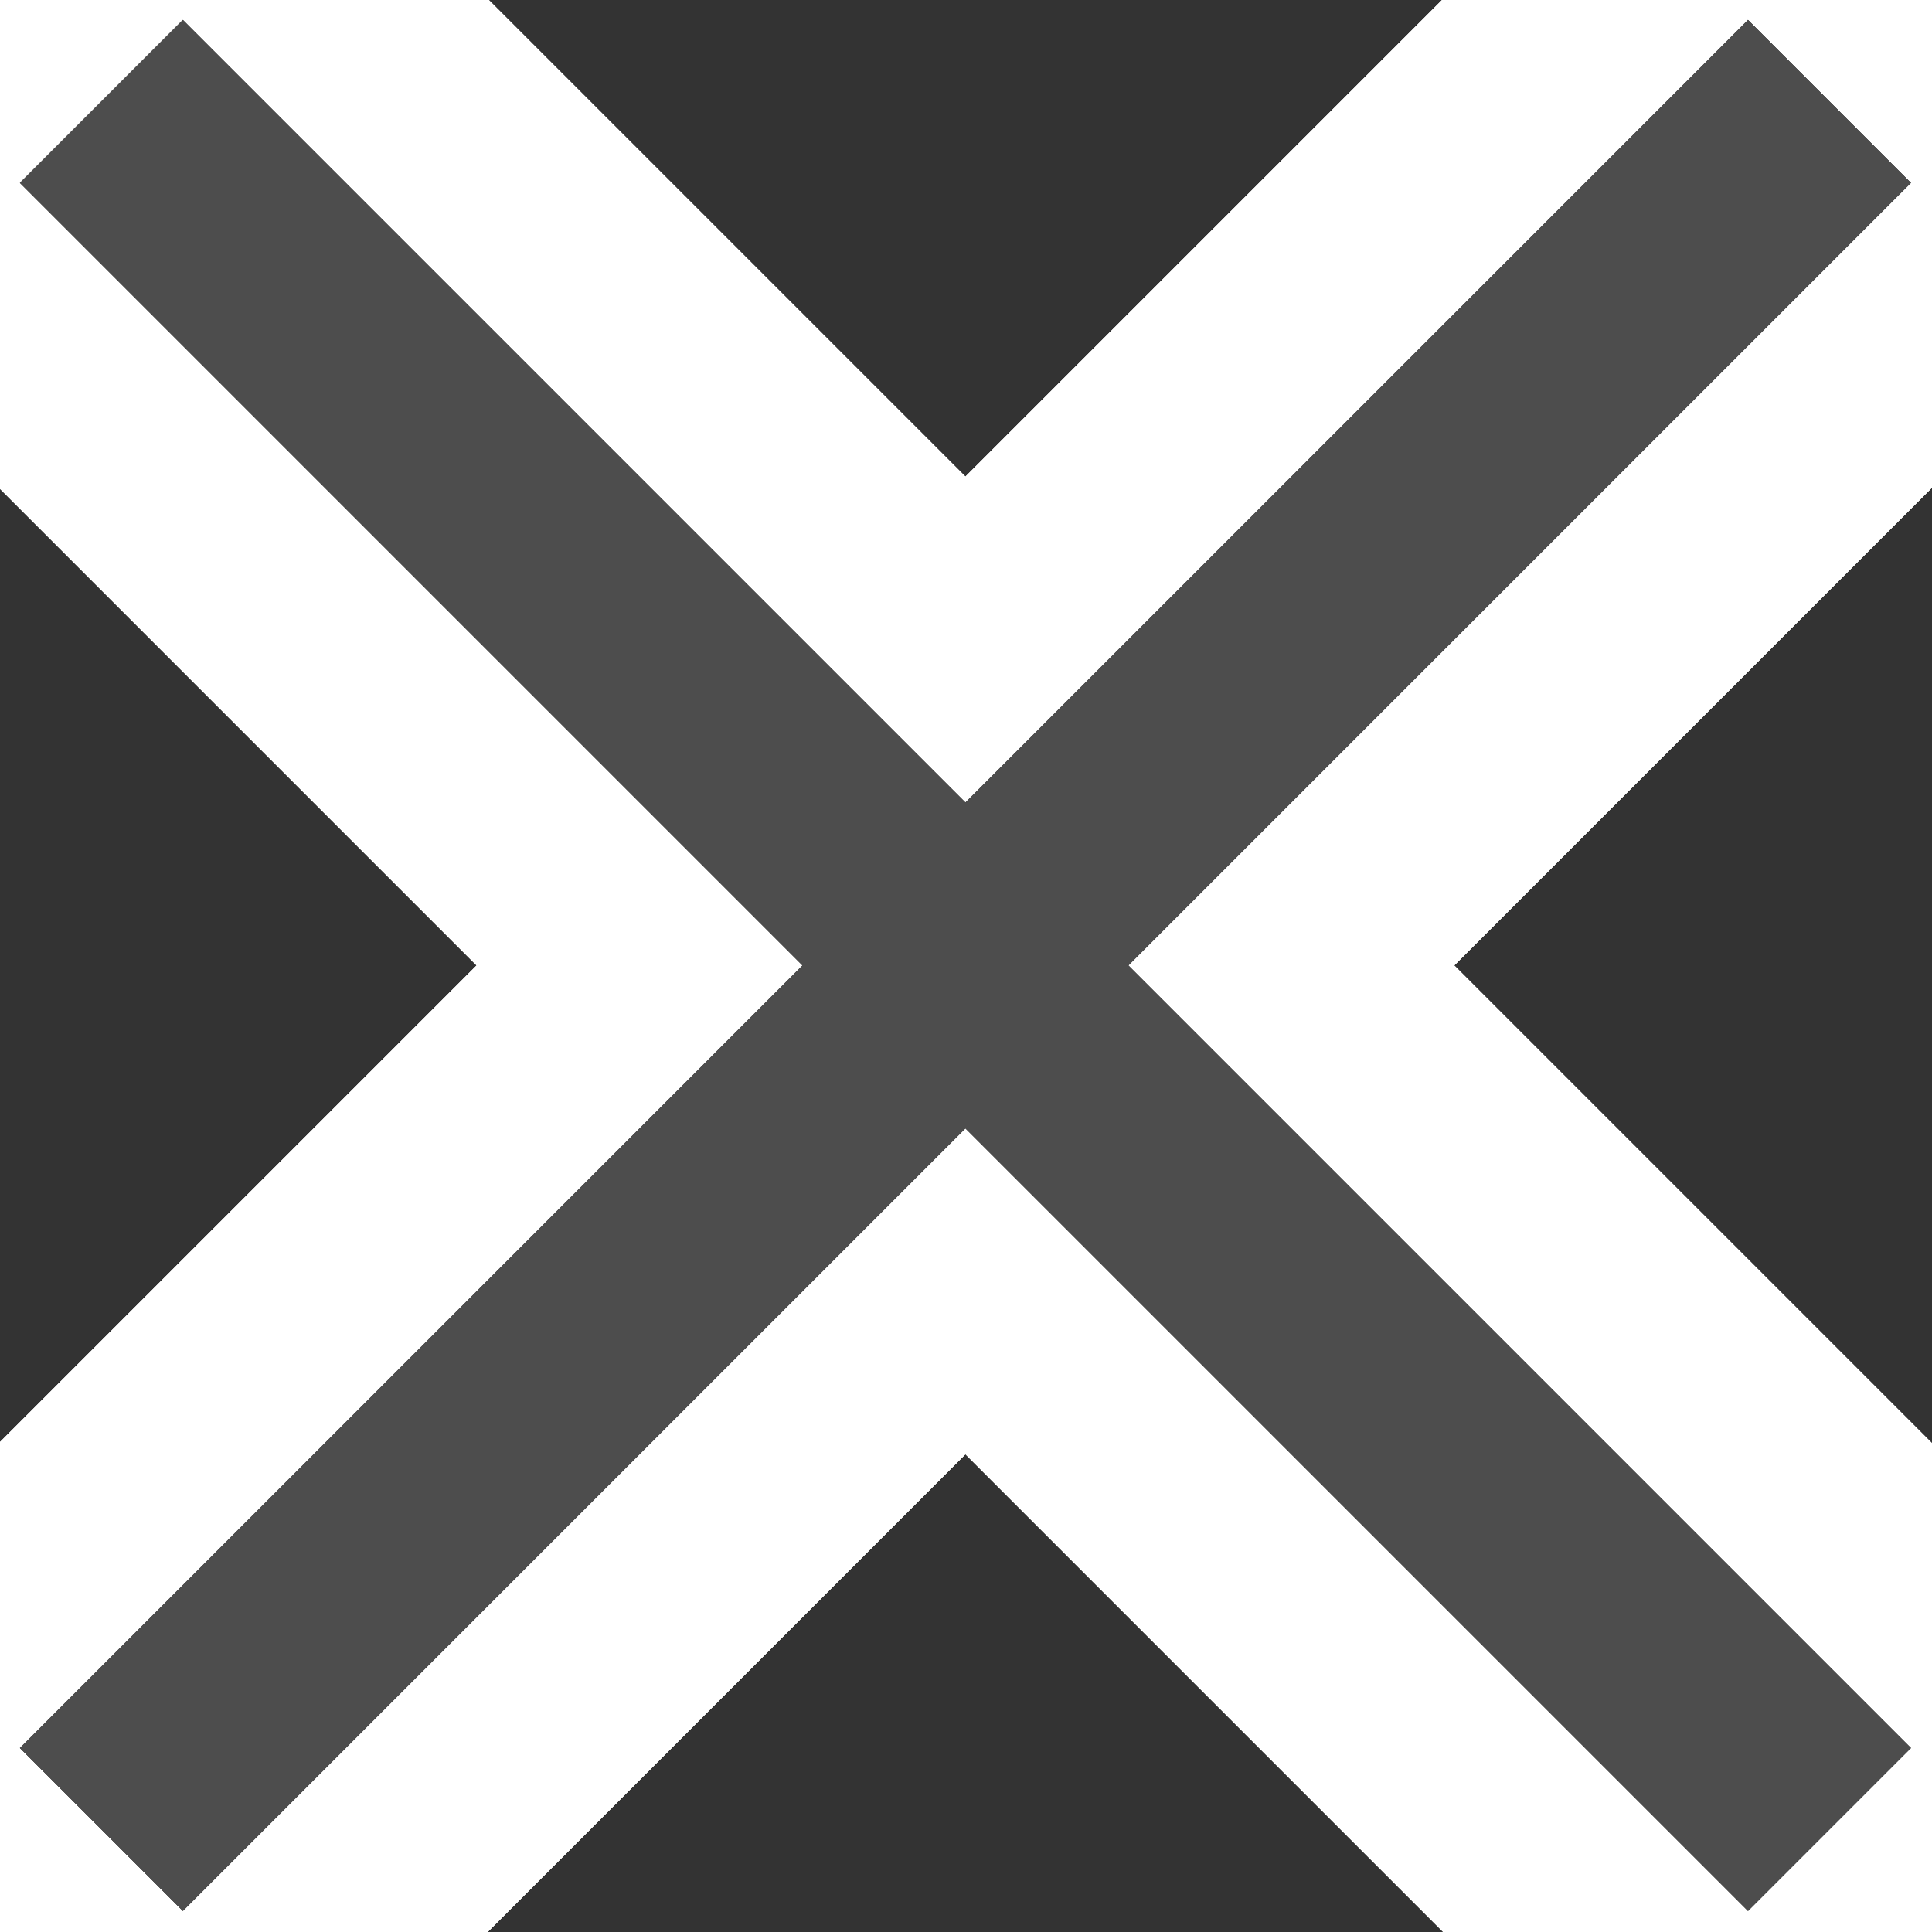 <?xml version="1.0" encoding="UTF-8"?>
<svg id="_レイヤー_2" data-name="レイヤー 2" xmlns="http://www.w3.org/2000/svg" width="16.77" height="16.77" viewBox="0 0 16.77 16.77">
  <rect x="0" y="0" width="16.77" height="16.77" fill="#333333" stroke="none"/>
  <defs>
    <style>
      .cls-1 {
        stroke: #666;
        stroke-miterlimit: 10;
        stroke-width: 2.5px;
      }

      .cls-1, .cls-2, .cls-3 {
        fill: none;
      }

      .cls-2 {
        stroke: #fff;
        stroke-linecap: round;
        stroke-linejoin: round;
        stroke-width: 6px;
      }

      .cls-3 {
        stroke: #4d4d4d;
        stroke-width: 2px;
      }
    </style>
  </defs>
  <g id="_フロートボタン" data-name="フロートボタン">
    <g>
      <g>
        <g>
          <line class="cls-1" x1="15.88" y1=".88" x2=".88" y2="15.88"/>
          <line class="cls-1" x1="15.88" y1=".88" x2=".88" y2="15.88"/>
        </g>
        <g>
          <line class="cls-1" x1="15.88" y1="15.88" x2=".88" y2=".88"/>
          <line class="cls-1" x1="15.88" y1="15.88" x2=".88" y2=".88"/>
        </g>
      </g>
      <g>
        <g>
          <line class="cls-2" x1="15.88" y1=".88" x2=".88" y2="15.88"/>
          <line class="cls-2" x1="15.88" y1=".88" x2=".88" y2="15.88"/>
          <line class="cls-2" x1="15.88" y1=".88" x2=".88" y2="15.88"/>
        </g>
        <g>
          <line class="cls-2" x1="15.88" y1="15.88" x2=".88" y2=".88"/>
          <line class="cls-2" x1="15.88" y1="15.88" x2=".88" y2=".88"/>
          <line class="cls-2" x1="15.88" y1="15.88" x2=".88" y2=".88"/>
        </g>
      </g>
      <g>
        <g>
          <line class="cls-3" x1="15.88" y1=".88" x2=".88" y2="15.88"/>
          <line class="cls-3" x1="15.88" y1=".88" x2=".88" y2="15.88"/>
          <line class="cls-3" x1="15.88" y1=".88" x2=".88" y2="15.88"/>
        </g>
        <g>
          <line class="cls-3" x1="15.88" y1="15.88" x2=".88" y2=".88"/>
          <line class="cls-3" x1="15.88" y1="15.88" x2=".88" y2=".88"/>
          <line class="cls-3" x1="15.88" y1="15.88" x2=".88" y2=".88"/>
        </g>
      </g>
    </g>
  </g>
</svg>